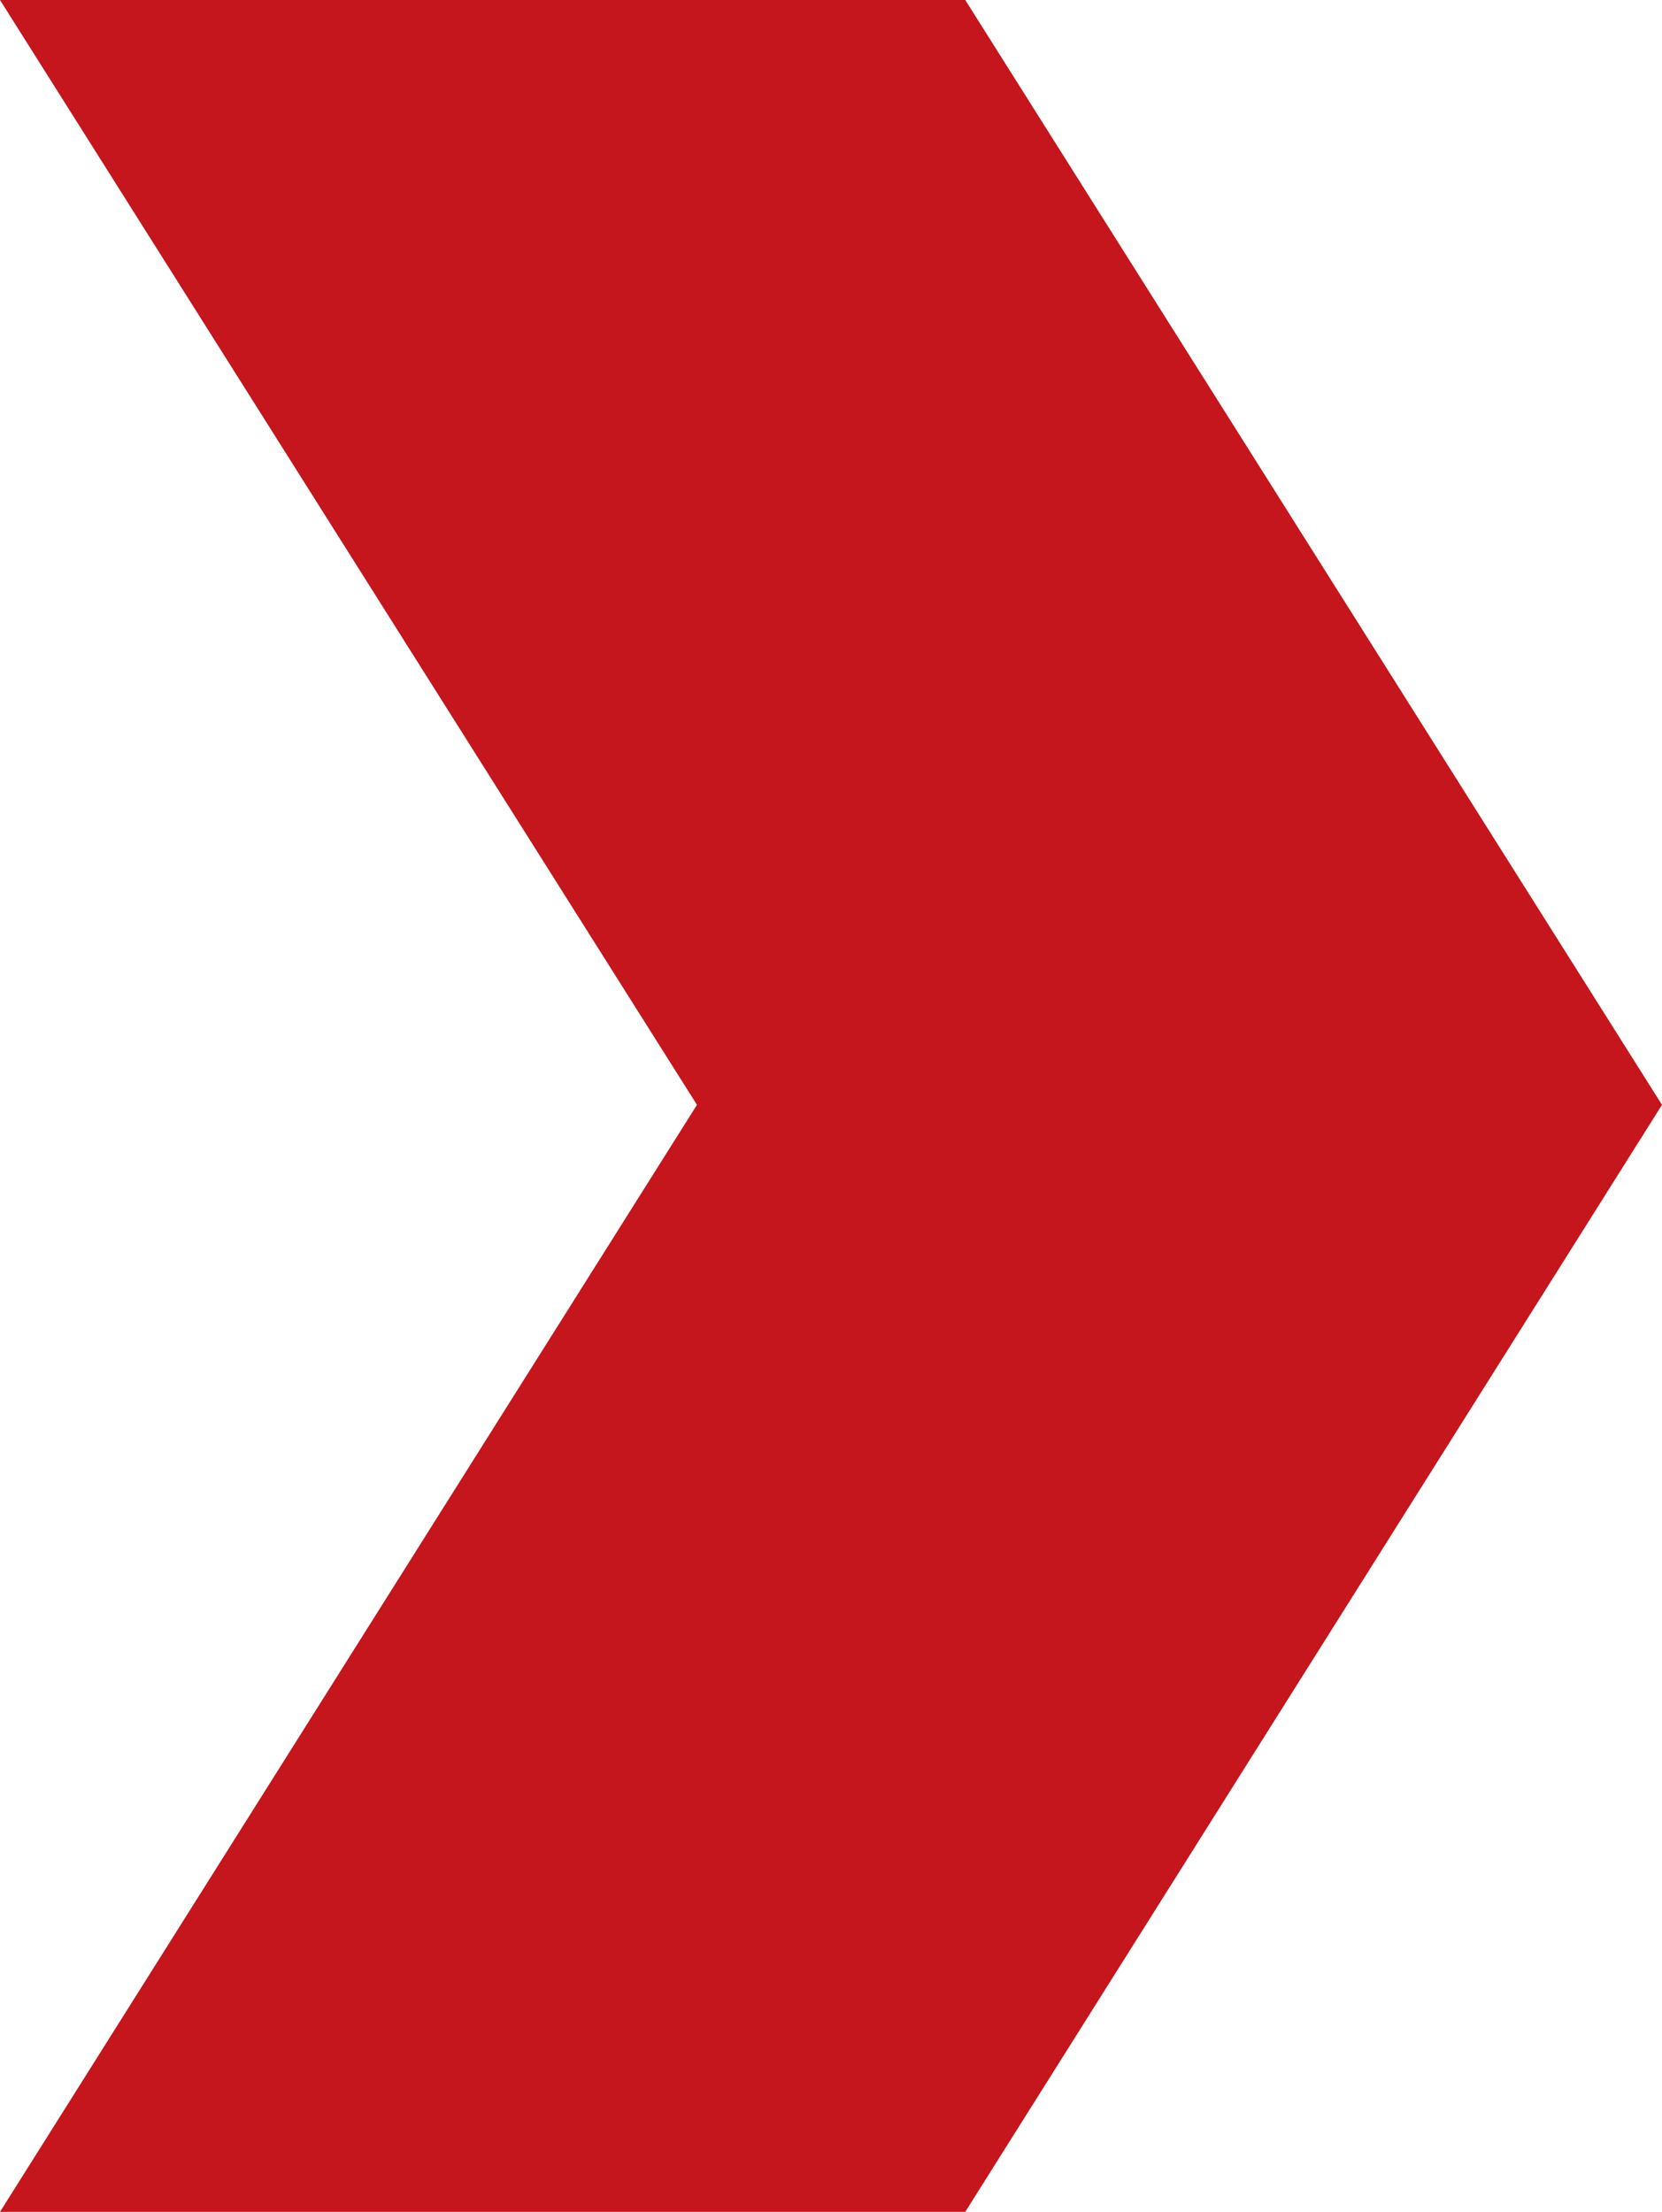 <?xml version="1.0" encoding="UTF-8"?>
<svg width="254px" height="338px" viewBox="0 0 254 338" version="1.1" xmlns="http://www.w3.org/2000/svg" xmlns:xlink="http://www.w3.org/1999/xlink">
    <!-- Generator: Sketch 56.3 (81716) - https://sketch.com -->
    <title>Fill 1</title>
    <desc>Created with Sketch.</desc>
    <g id="Products-&amp;-Services" stroke="none" stroke-width="1" fill="none" fill-rule="evenodd">
        <g id="Product-Extensions" transform="translate(-1177, -874)" fill="#C4161C">
            <g id="Featured-Extension" transform="translate(-41, 874)">
                <g id="Background">
                    <g id="Group-6">
                        <polygon id="Fill-1" points="1218 0 1220.702 4.282 1324.514 168.836 1218 338 1365.519 338 1472 168.836 1365.519 0"></polygon>
                    </g>
                </g>
            </g>
        </g>
    </g>
</svg>